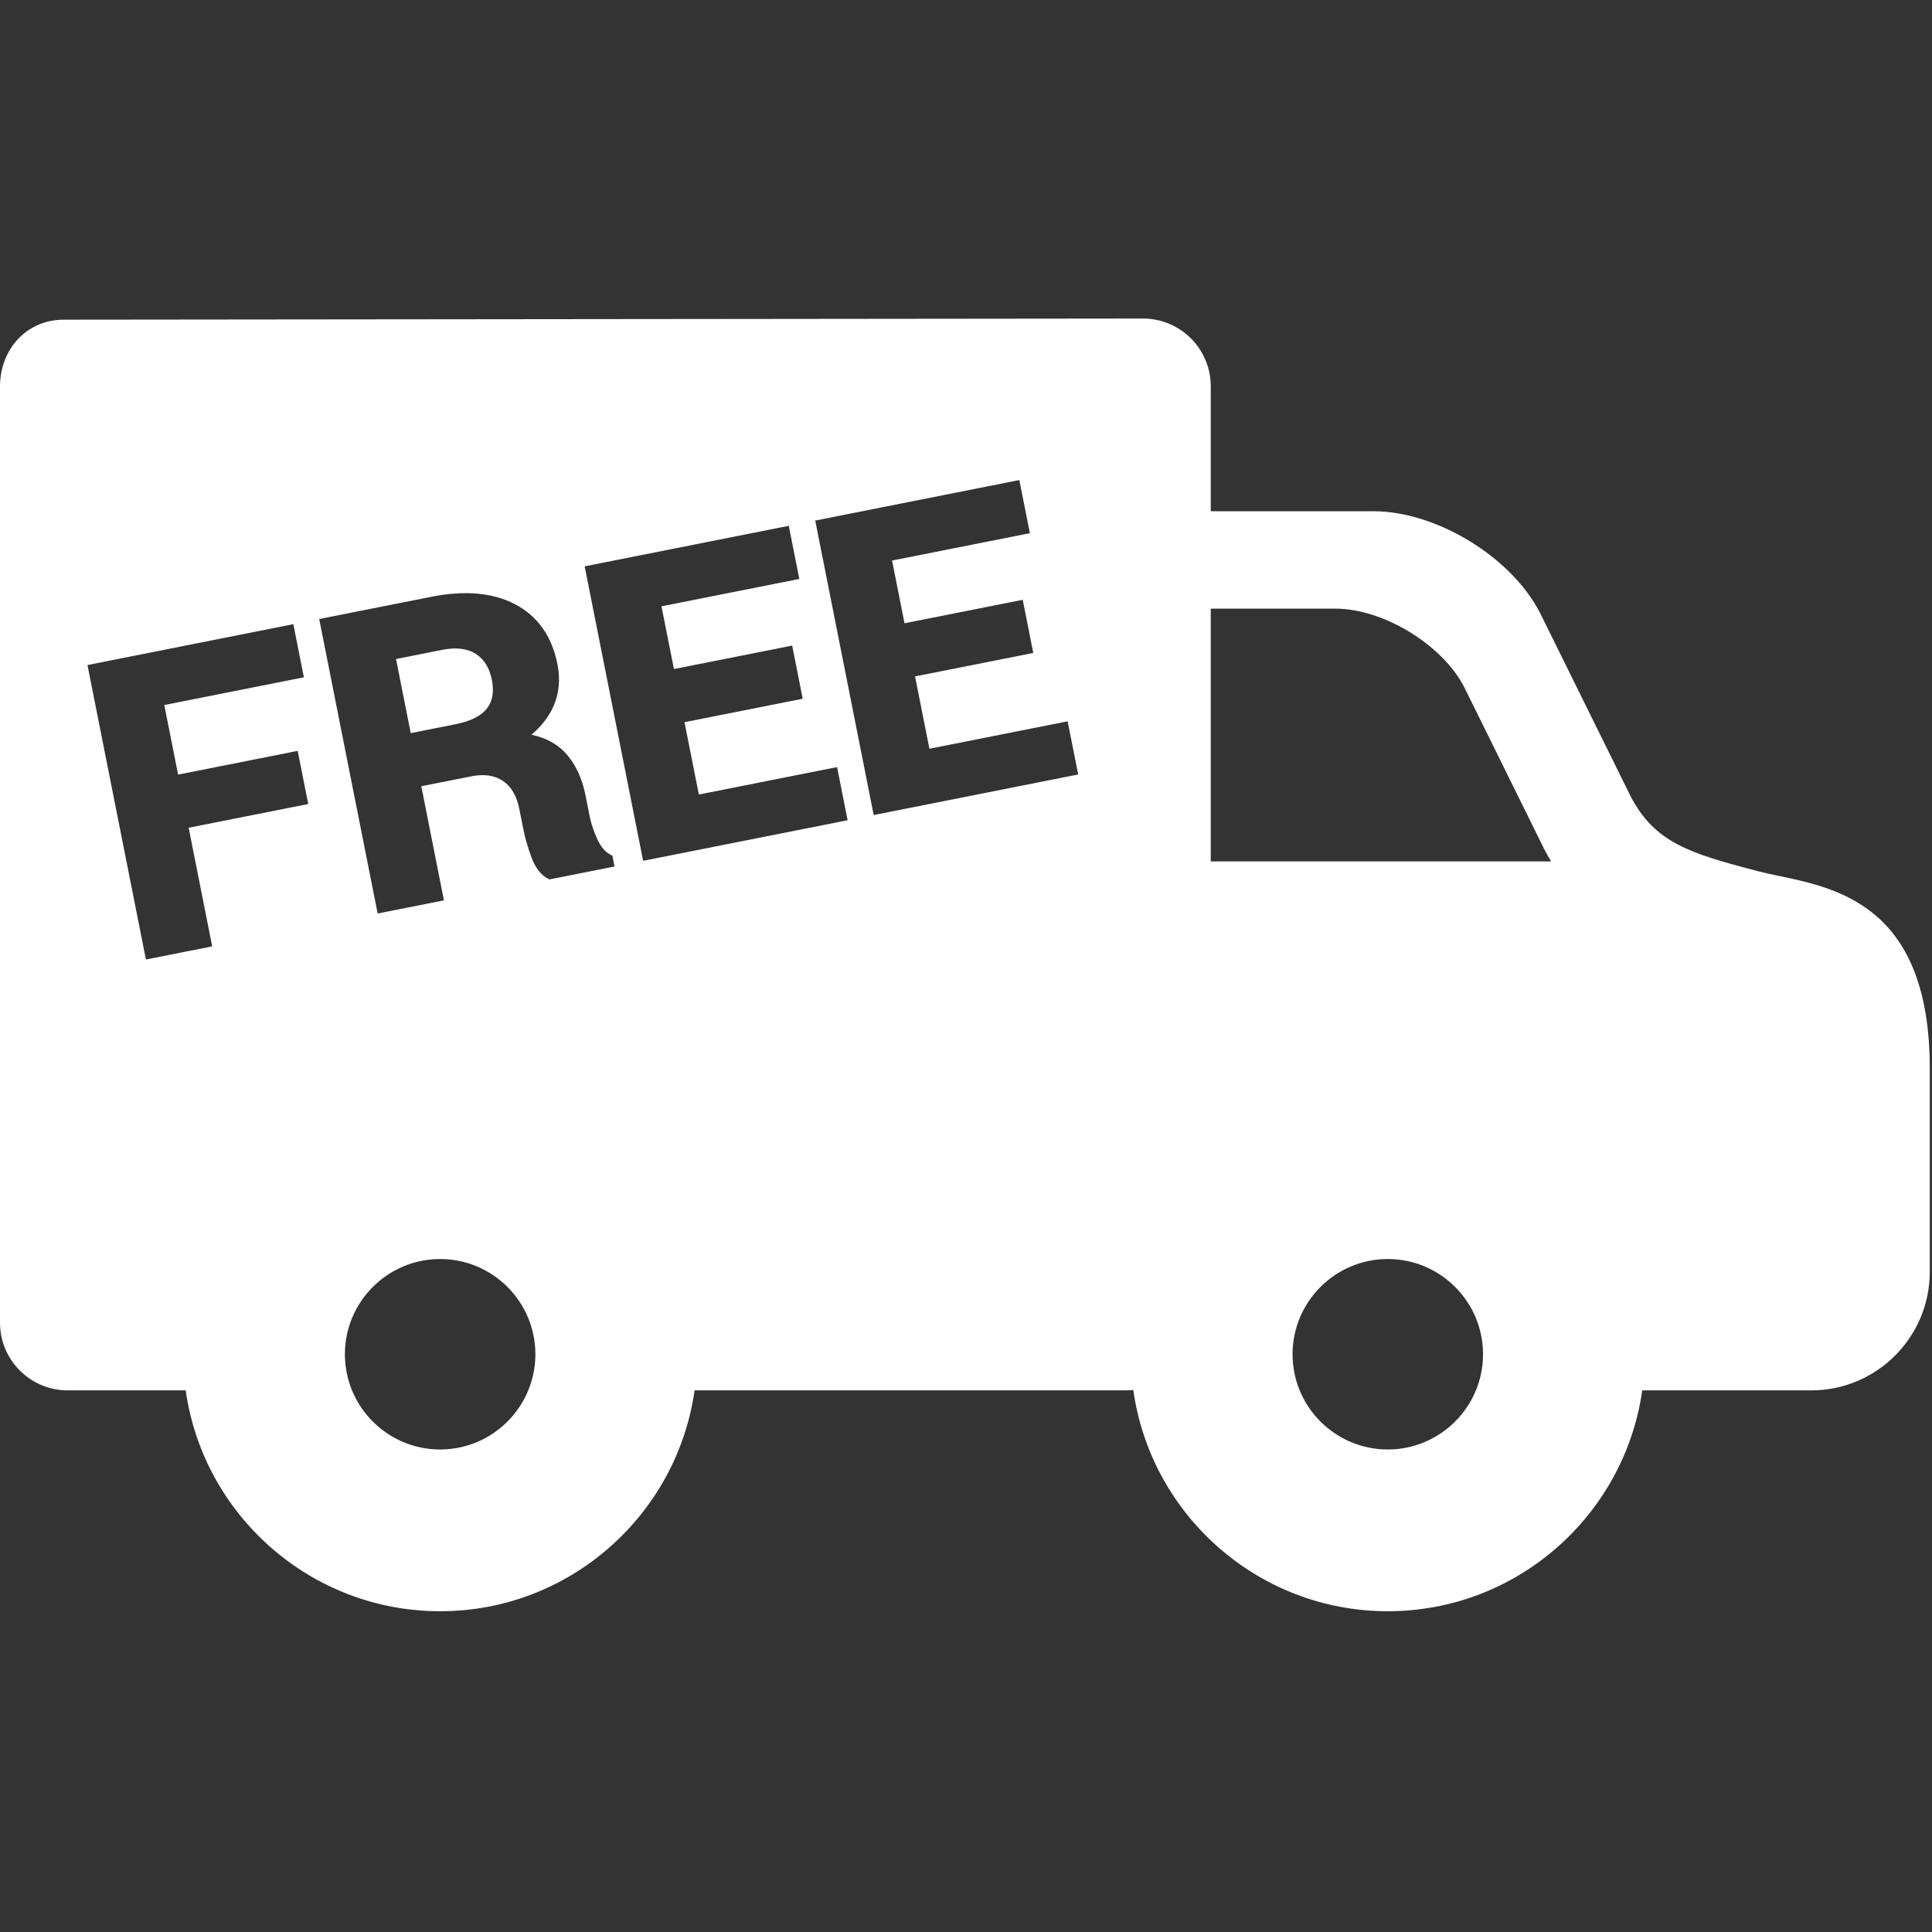 <?xml version="1.0" encoding="UTF-8"?> <svg xmlns="http://www.w3.org/2000/svg" width="420" height="420" viewBox="0 0 420 420" fill="none"><rect x="0" y="0" width="420" height="420" fill="#333333" stroke="none"/> <g clip-path="url(#clip0)"> <path d="M105.839 154.031C107.088 152.439 107.441 150.39 106.92 147.768C106.406 145.178 105.265 143.339 103.432 142.146C101.614 140.963 99.131 140.675 96.065 141.284L86.093 143.263L89.291 159.373L99.051 157.435C102.288 156.794 104.571 155.648 105.839 154.031Z" fill="white"></path> <path d="M386.784 190.429C385.162 190.089 383.63 189.767 382.264 189.412C367.172 185.487 359.684 183.149 354.437 173.018L334.743 133.145C328.457 121.01 312.225 111.137 298.56 111.137H263.206V83.957C263.206 75.847 256.608 69.249 248.496 69.249L13.829 69.494C5.945 69.494 0 75.766 0 84.083V287.548C0 295.658 6.598 302.256 14.708 302.256H40.367C44.199 329.354 67.536 350.269 95.678 350.269C123.822 350.269 147.161 329.355 150.993 302.256H244.489C245.105 302.256 245.735 302.222 246.368 302.174C250.164 329.312 273.519 350.269 301.69 350.269C329.834 350.269 353.173 329.355 357.005 302.256H393.751C407.959 302.256 419.517 290.698 419.517 276.491V232.287C419.519 197.297 399.819 193.164 386.784 190.429ZM41.011 179.946L46.13 205.732L31.723 208.592L19.015 144.574L63.768 135.69L66.061 147.241L35.715 153.265L38.718 168.394L64.717 163.233L67.009 174.785L41.011 179.946ZM95.679 315.104C84.264 315.104 74.978 305.817 74.978 294.402C74.978 282.987 84.264 273.7 95.679 273.7C107.098 273.7 116.388 282.987 116.388 294.402C116.388 305.817 107.098 315.104 95.679 315.104ZM119.435 191.179L119.124 191.018C117.586 190.22 116.375 188.652 115.525 186.357C114.746 184.253 114.155 182.2 113.769 180.253L112.897 175.863C112.338 173.047 111.143 170.999 109.345 169.774C107.548 168.551 105.233 168.215 102.452 168.767L91.585 170.924L96.509 195.729L82.101 198.589L69.393 134.571L93.773 129.731C101.047 128.287 107.177 128.839 111.994 131.369C116.886 133.938 119.975 138.309 121.177 144.36C121.853 147.767 121.534 150.924 120.23 153.743C119.222 155.92 117.646 157.925 115.532 159.726C118.526 160.352 120.951 161.625 122.762 163.523C124.992 165.864 126.515 169.024 127.289 172.917L128.194 177.478C128.521 179.126 129.095 180.829 129.901 182.542C130.646 184.127 131.587 185.223 132.698 185.8L133.125 186.021L133.591 188.368L119.435 191.179ZM139.81 187.135L127.102 123.117L171.472 114.309L173.765 125.86L143.803 131.808L146.51 145.446L172.211 140.344L174.503 151.896L148.803 156.998L151.925 172.724L181.973 166.759L184.266 178.311L139.81 187.135ZM189.933 177.185L177.225 113.167L221.595 104.359L223.888 115.91L193.926 121.858L196.634 135.495L222.334 130.393L224.626 141.945L198.926 147.047L202.048 162.773L232.095 156.808L234.388 168.36L189.933 177.185ZM301.691 315.104C290.276 315.104 280.99 305.817 280.99 294.402C280.99 282.987 290.276 273.7 301.691 273.7C313.11 273.7 322.4 282.987 322.4 294.402C322.4 305.817 313.11 315.104 301.691 315.104ZM263.206 187.26V132.312H290.291C300.686 132.312 313.508 140.112 318.27 149.3L335.795 184.782C336.247 185.655 336.719 186.48 337.214 187.26H263.206Z" fill="white"></path> </g> <defs> <clipPath id="clip0"> <rect width="419.519" height="419.519" fill="white"></rect> </clipPath> </defs> </svg> 